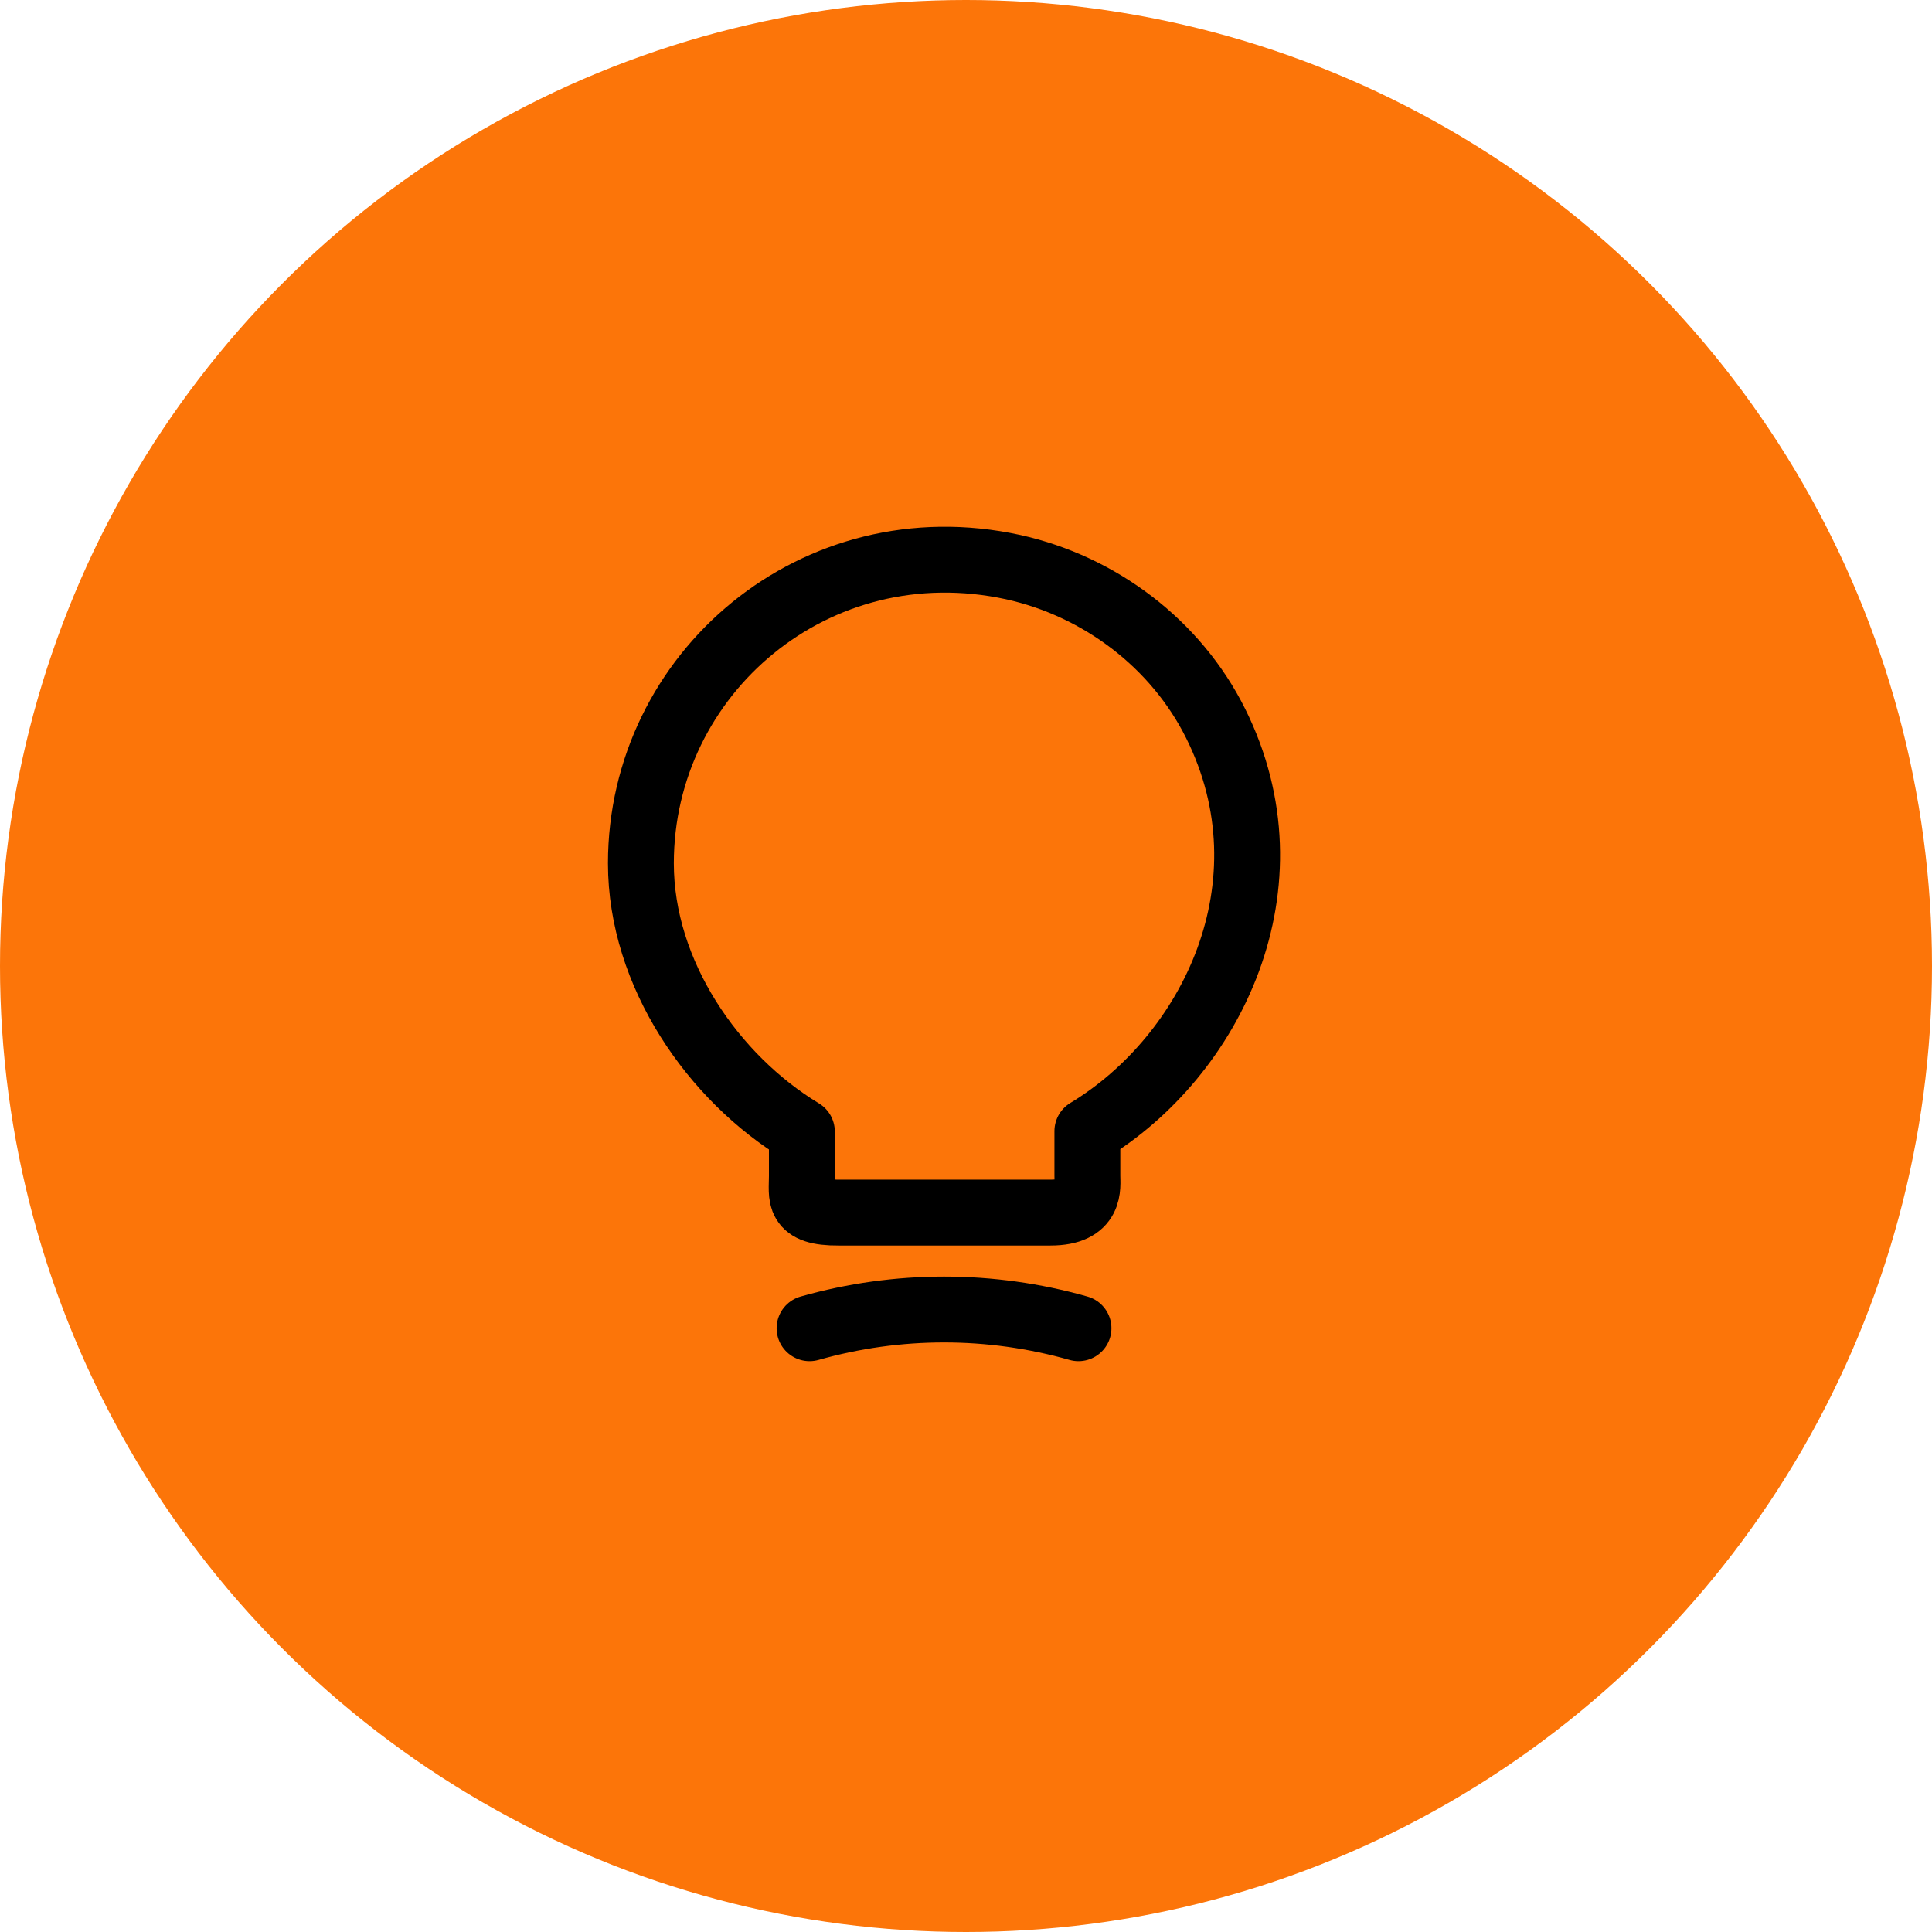 <svg width="44" height="44" viewBox="0 0 44 44" fill="none" xmlns="http://www.w3.org/2000/svg">
<circle cx="22" cy="22" r="22" fill="#FC7509"/>
<path d="M18.437 30.25C20.441 29.681 22.559 29.681 24.562 30.25M18.262 26.785V25.77C16.25 24.554 14.596 22.182 14.596 19.662C14.596 15.331 18.577 11.936 23.075 12.916C25.052 13.354 26.785 14.666 27.686 16.477C29.515 20.152 27.59 24.055 24.764 25.761V26.776C24.764 27.03 24.86 27.616 23.924 27.616H19.102C18.14 27.625 18.262 27.249 18.262 26.785Z" stroke="black" stroke-width="1.5" stroke-linecap="round" stroke-linejoin="round"/>
</svg>
